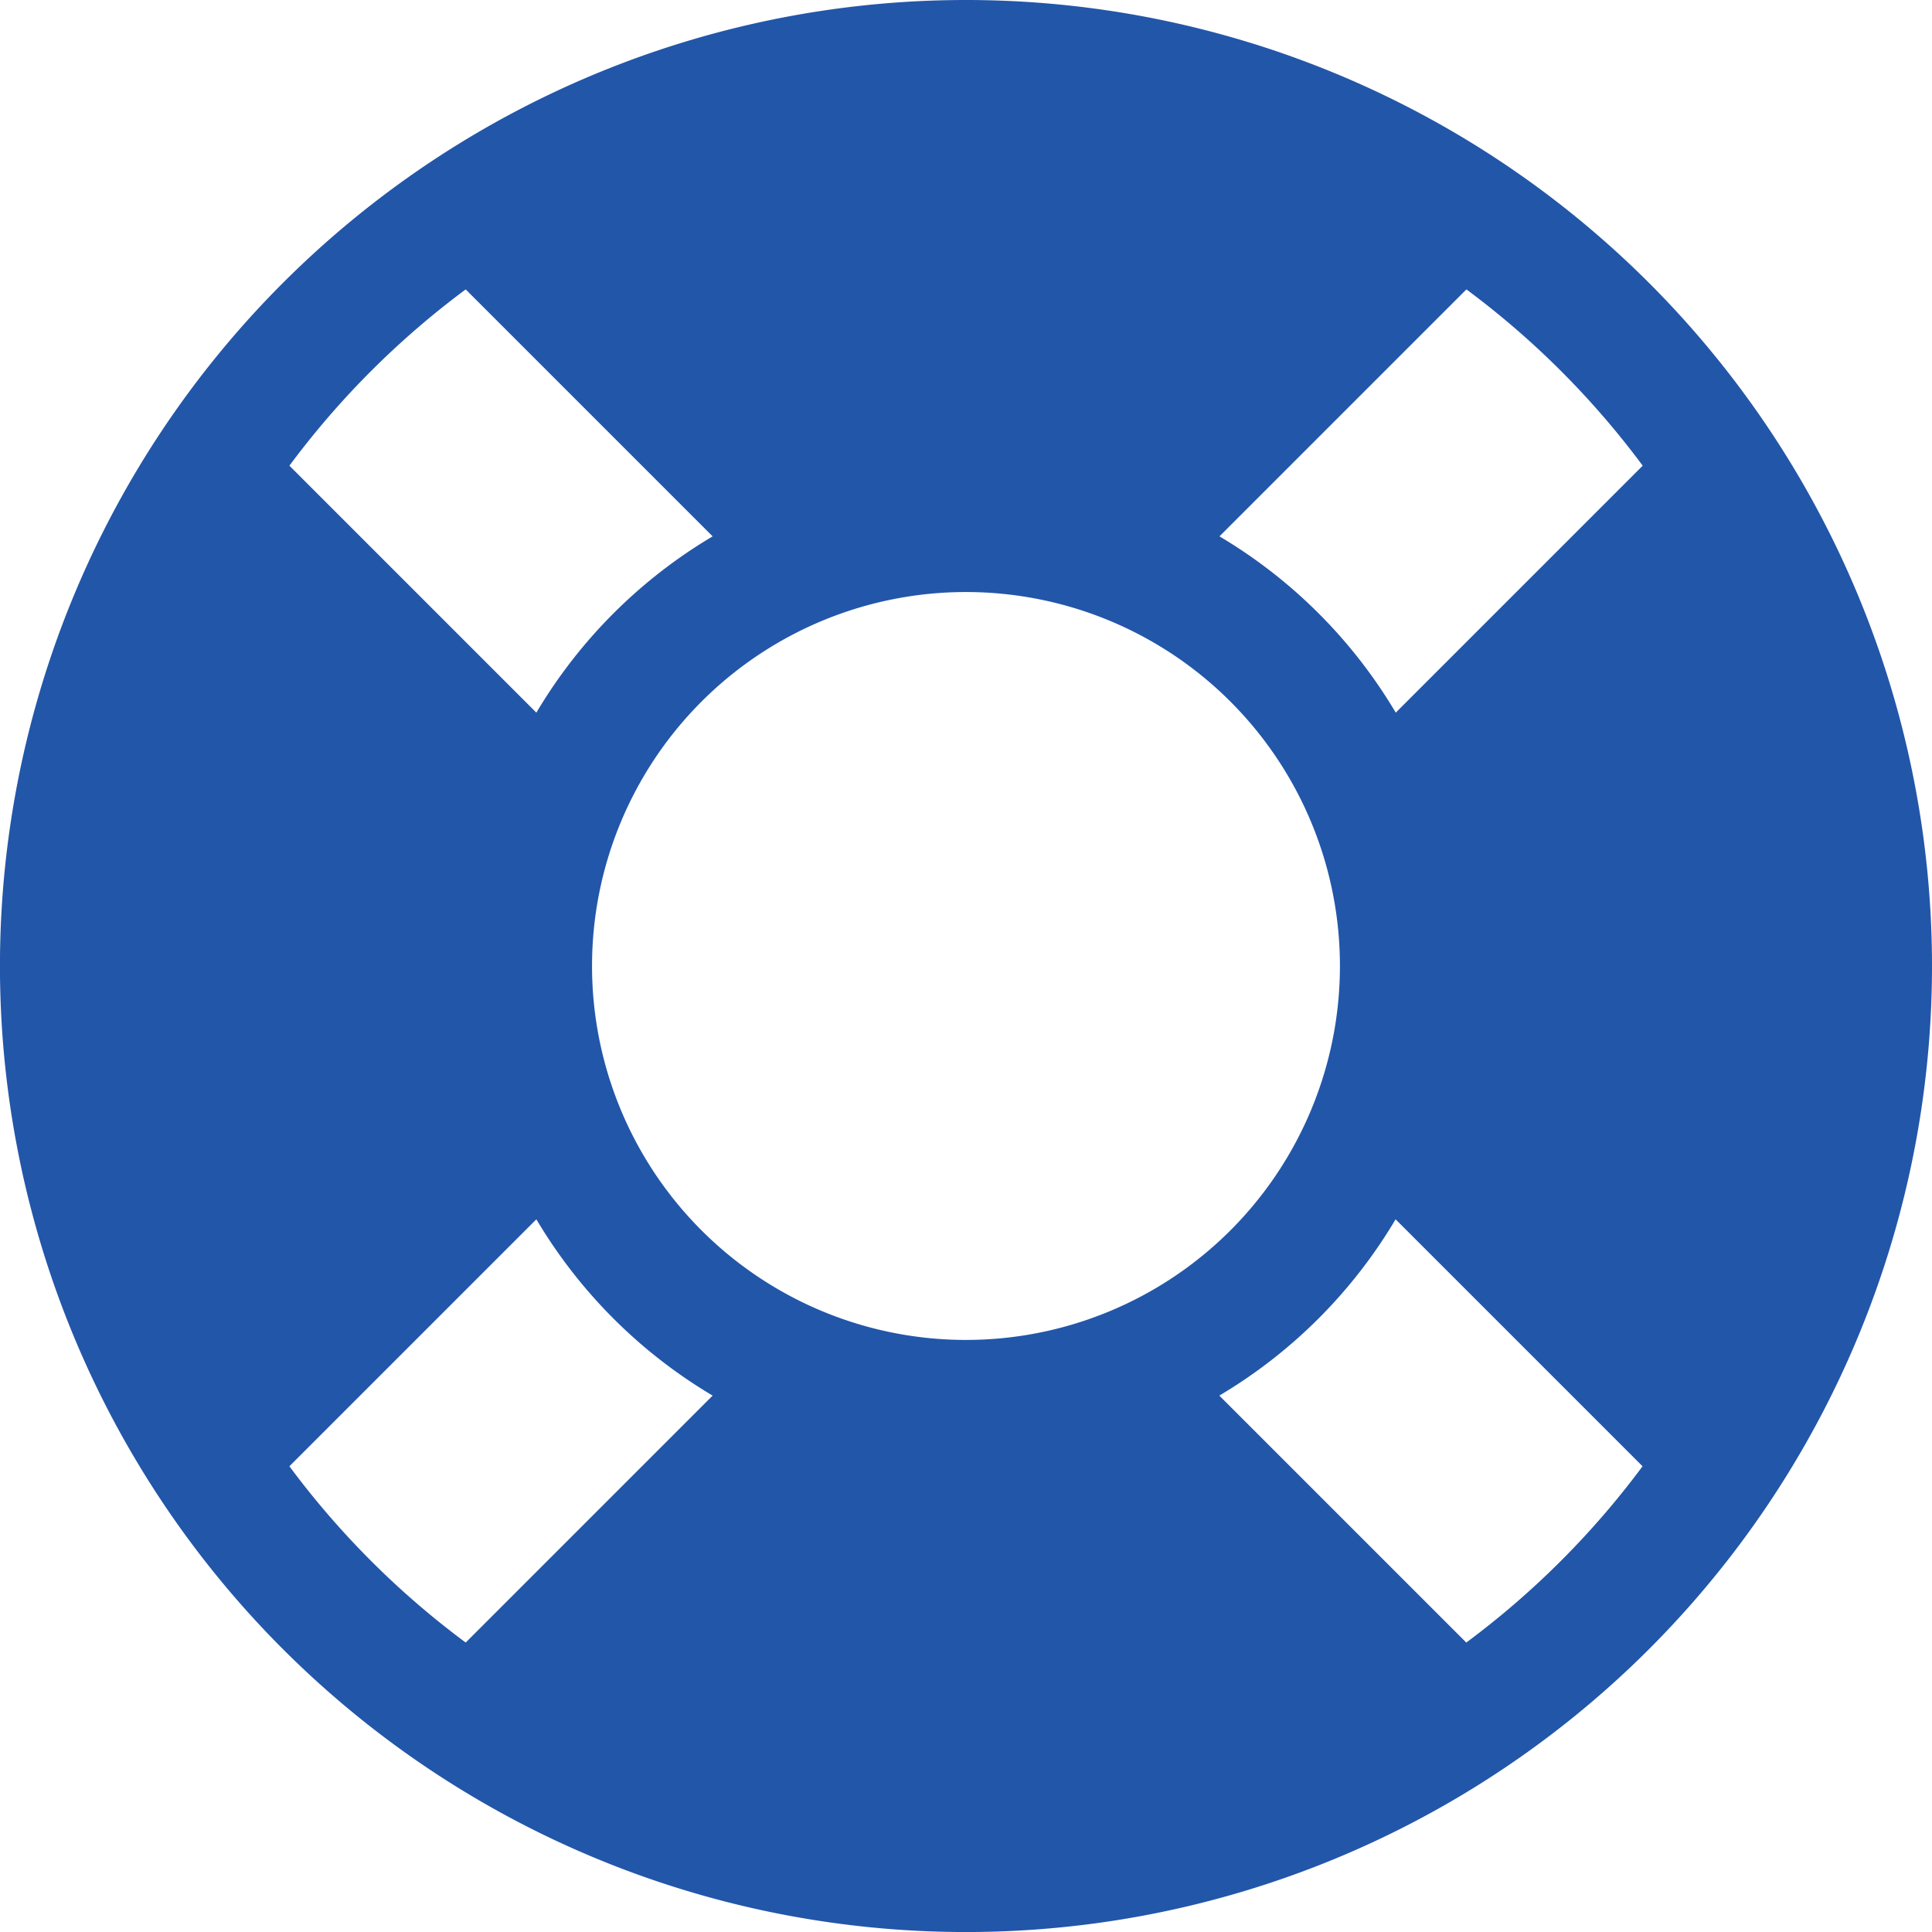 <svg xmlns="http://www.w3.org/2000/svg" width="49.867" height="49.867" viewBox="0 0 49.867 49.867">
  <path id="Icon_awesome-life-ring" data-name="Icon awesome-life-ring" d="M25.5.563A24.934,24.934,0,1,0,50.43,25.5,24.934,24.934,0,0,0,25.5.563Zm17.463,12.02-6.374,6.374a13.012,13.012,0,0,0-4.55-4.55l6.374-6.374a21.957,21.957,0,0,1,4.55,4.55ZM25.5,35.148A9.652,9.652,0,1,1,35.148,25.5,9.652,9.652,0,0,1,25.5,35.148ZM12.583,8.033l6.374,6.374a13.012,13.012,0,0,0-4.55,4.55L8.033,12.583a21.955,21.955,0,0,1,4.55-4.55ZM8.033,38.409l6.374-6.374a13.012,13.012,0,0,0,4.55,4.55l-6.374,6.374a21.957,21.957,0,0,1-4.55-4.55Zm30.376,4.55-6.374-6.374a13.012,13.012,0,0,0,4.55-4.55l6.374,6.374A21.958,21.958,0,0,1,38.409,42.959Z" transform="translate(-0.563 -0.563)" fill="#2256a9"/>
</svg>
